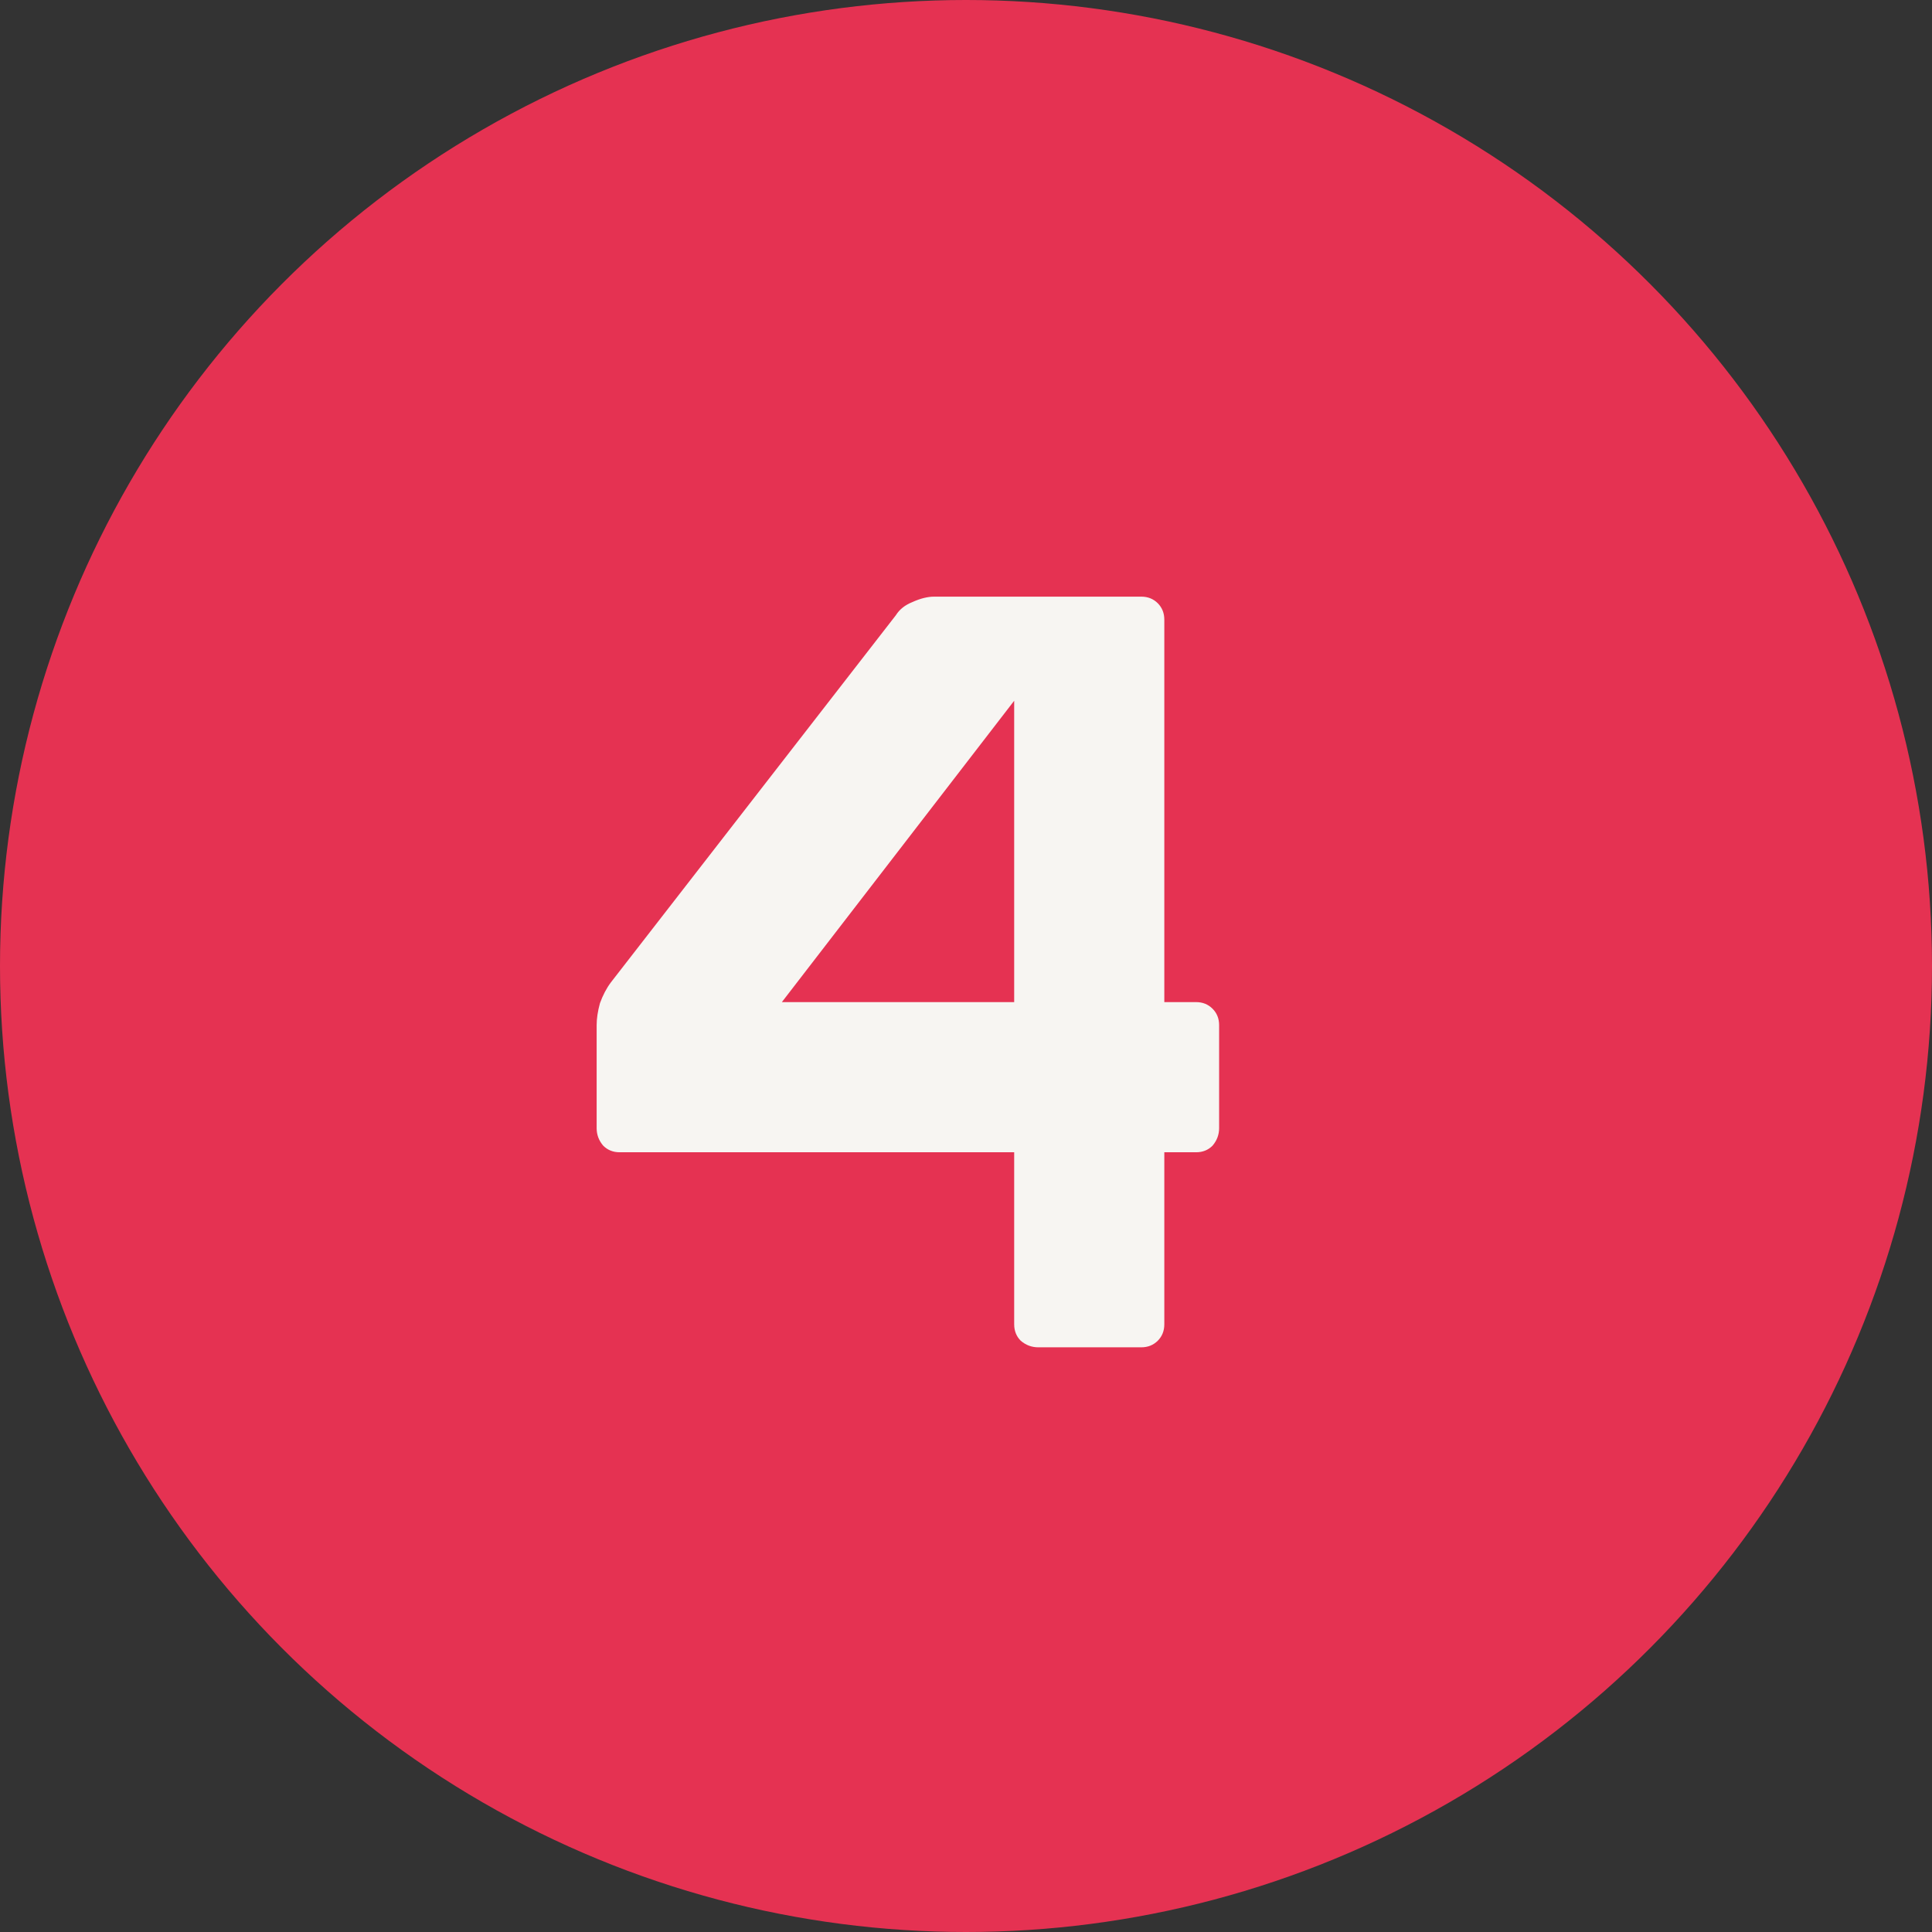 <?xml version="1.0" encoding="UTF-8"?> <svg xmlns="http://www.w3.org/2000/svg" width="68" height="68" viewBox="0 0 68 68" fill="none"><rect x="0" y="0" width="68" height="68" fill="#333333" stroke="none"/> <circle cx="34" cy="34" r="34" fill="#E53252"></circle> <path d="M42.099 35.271C42.33 35.271 42.523 35.349 42.677 35.503C42.831 35.657 42.909 35.85 42.909 36.081V39.707C42.909 39.939 42.831 40.144 42.677 40.324C42.523 40.479 42.33 40.556 42.099 40.556H40.98V46.611C40.98 46.843 40.903 47.036 40.749 47.19C40.594 47.344 40.401 47.421 40.17 47.421H36.544C36.313 47.421 36.107 47.344 35.927 47.19C35.773 47.036 35.696 46.843 35.696 46.611V40.556H21.81C21.579 40.556 21.386 40.479 21.231 40.324C21.077 40.144 21 39.939 21 39.707V36.081C21 35.85 21.039 35.593 21.116 35.31C21.219 35.027 21.347 34.783 21.501 34.577L31.53 21.656C31.659 21.45 31.851 21.296 32.109 21.193C32.391 21.064 32.649 21 32.88 21H40.17C40.401 21 40.594 21.077 40.749 21.231C40.903 21.386 40.98 21.579 40.98 21.81V35.271H42.099ZM35.696 35.271V24.664L27.519 35.271H35.696Z" fill="#F7F5F2"></path> </svg> 